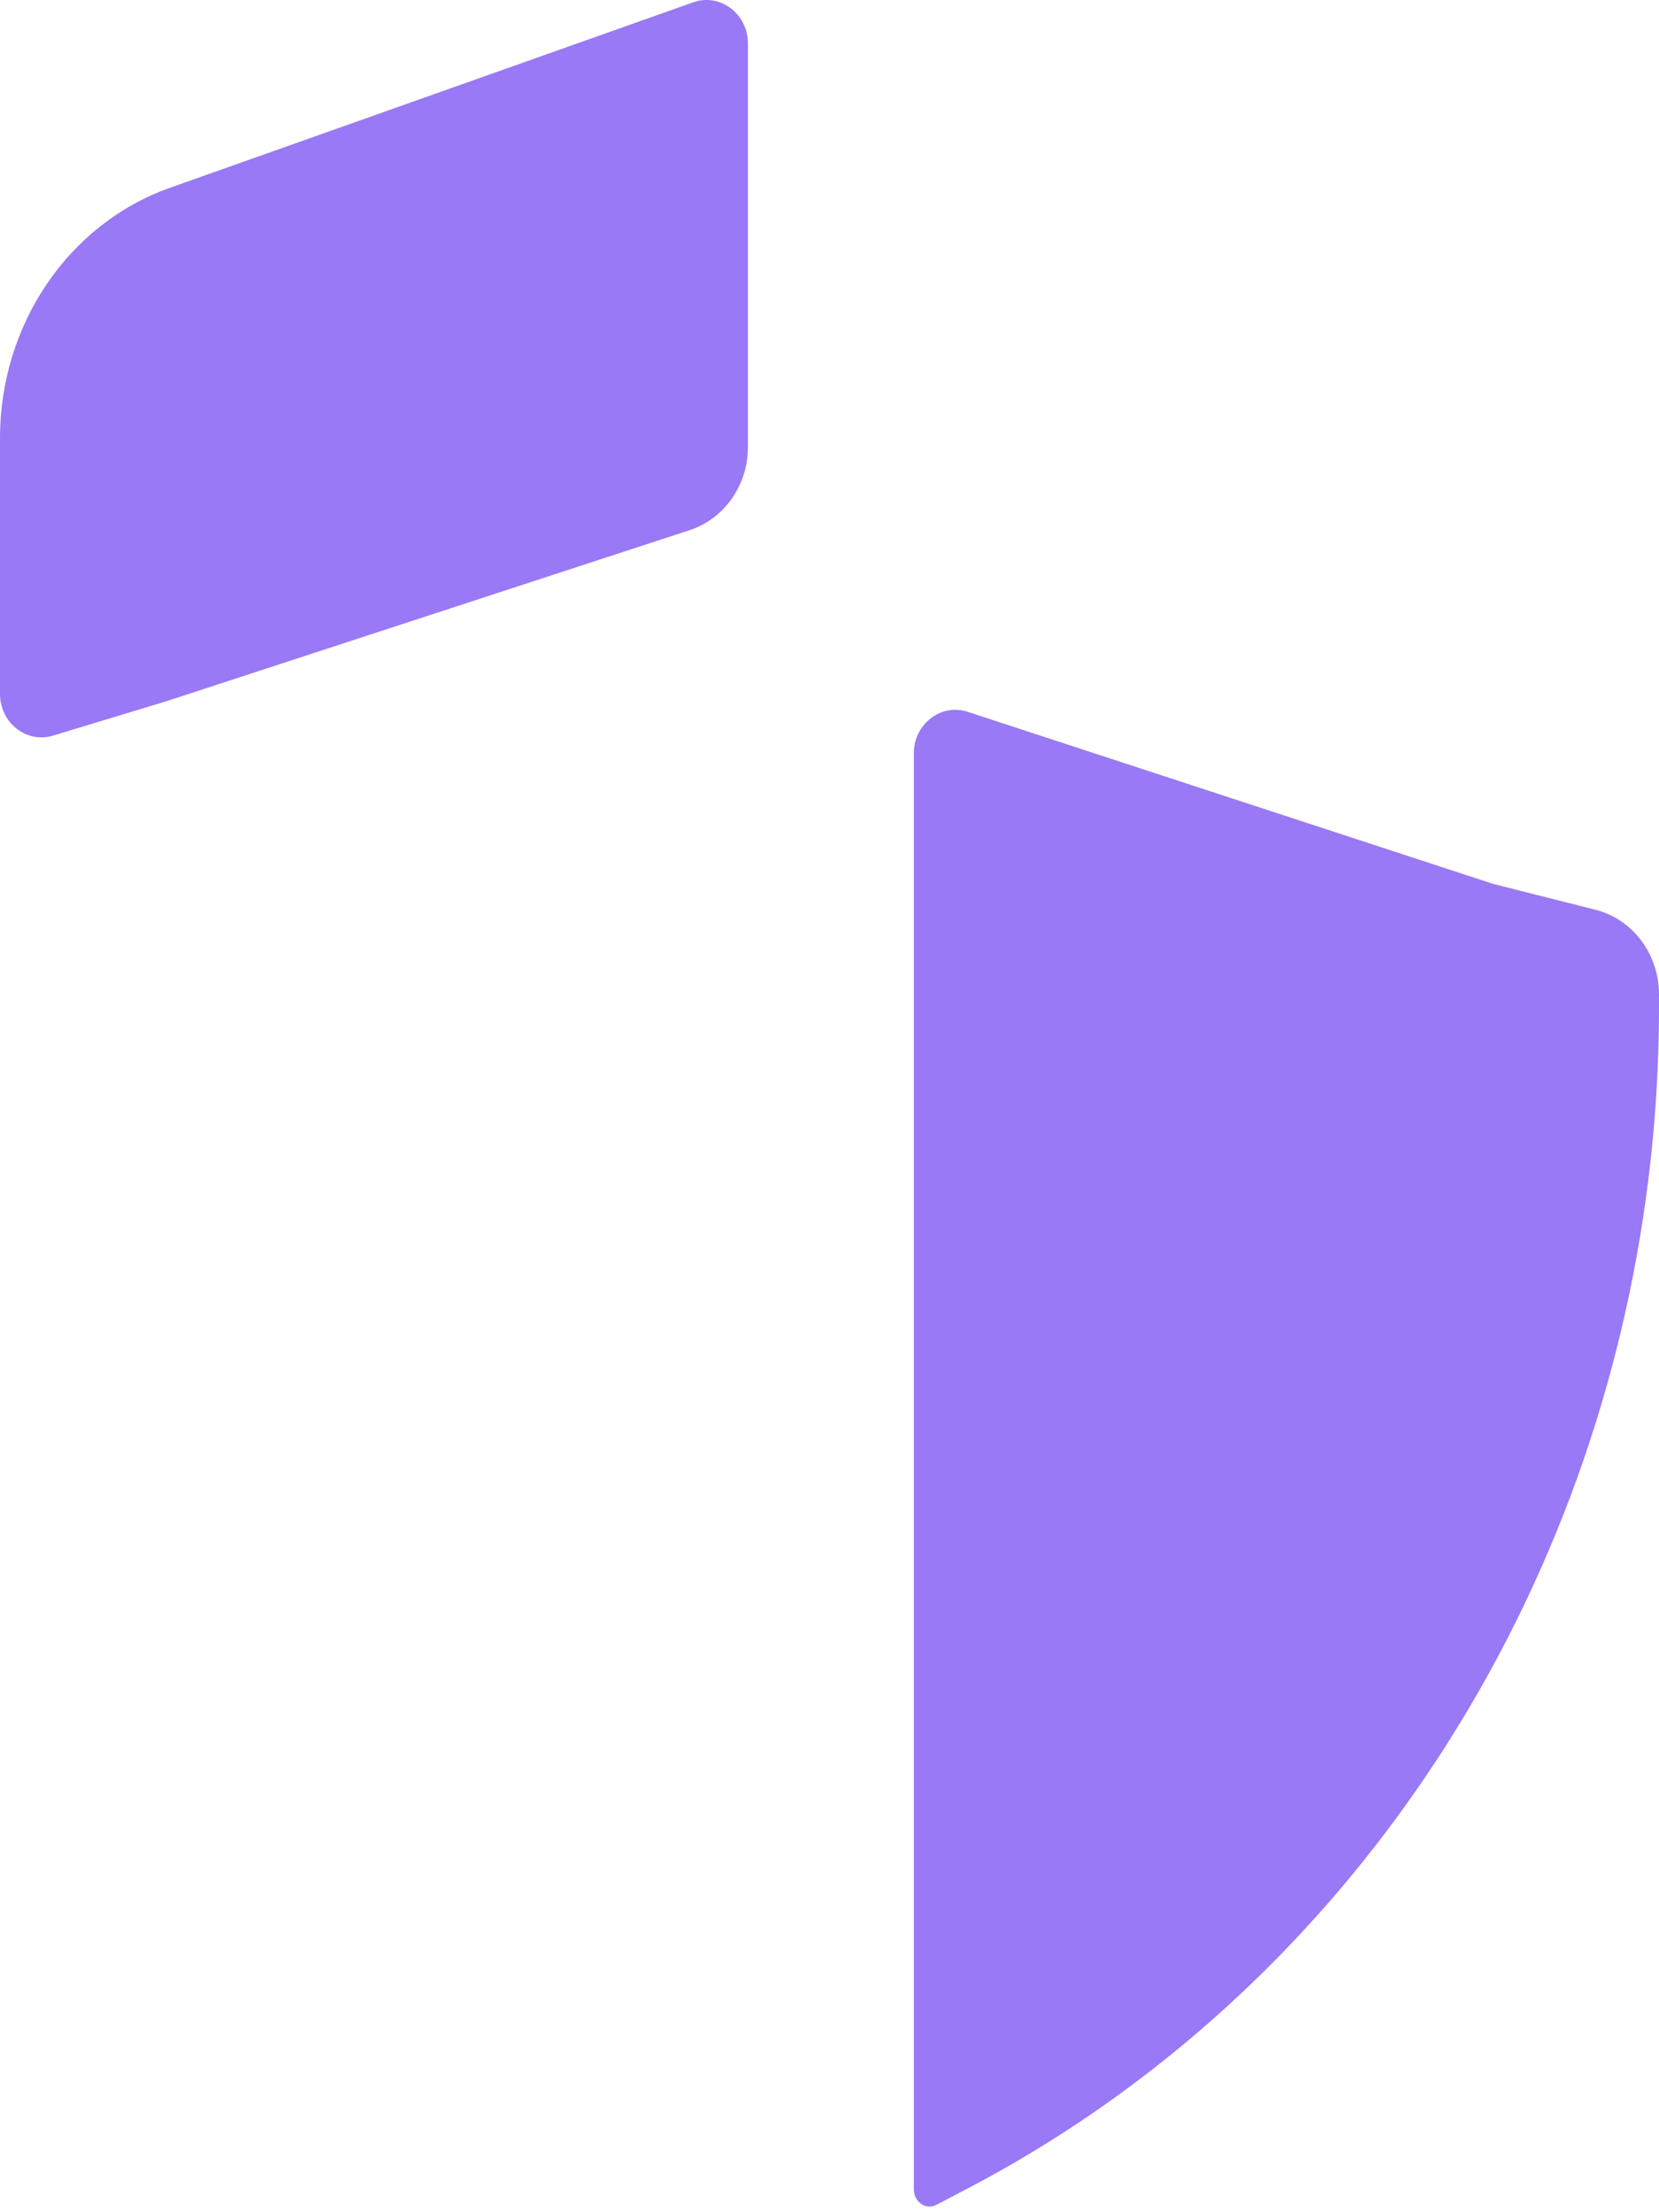 <?xml version="1.0" encoding="UTF-8"?> <svg xmlns="http://www.w3.org/2000/svg" width="120" height="160" viewBox="0 0 120 160" fill="none"> <path d="M108 63.928L69.994 51.483C68.063 50.851 66.1 52.365 66.1 54.488V158.34C66.1 159.248 66.966 159.871 67.739 159.465L70.091 158.23C87.478 149.1 101.601 134.226 110.349 115.85C116.695 102.521 120 87.795 120 72.862V71.918C120 69.009 118.1 66.479 115.404 65.798L108 63.928Z" fill="#7C52F2" fill-opacity="0.77"></path> <path d="M12 50.727L49.885 38.344C52.393 37.524 54.1 35.089 54.1 32.334V3.15C54.1 0.996 52.085 -0.521 50.14 0.168L12.292 13.583C4.922 16.196 0 23.504 0 31.68V50.181C0 52.277 1.915 53.787 3.833 53.205L12 50.727Z" fill="#7C52F2" fill-opacity="0.77"></path> </svg> 
